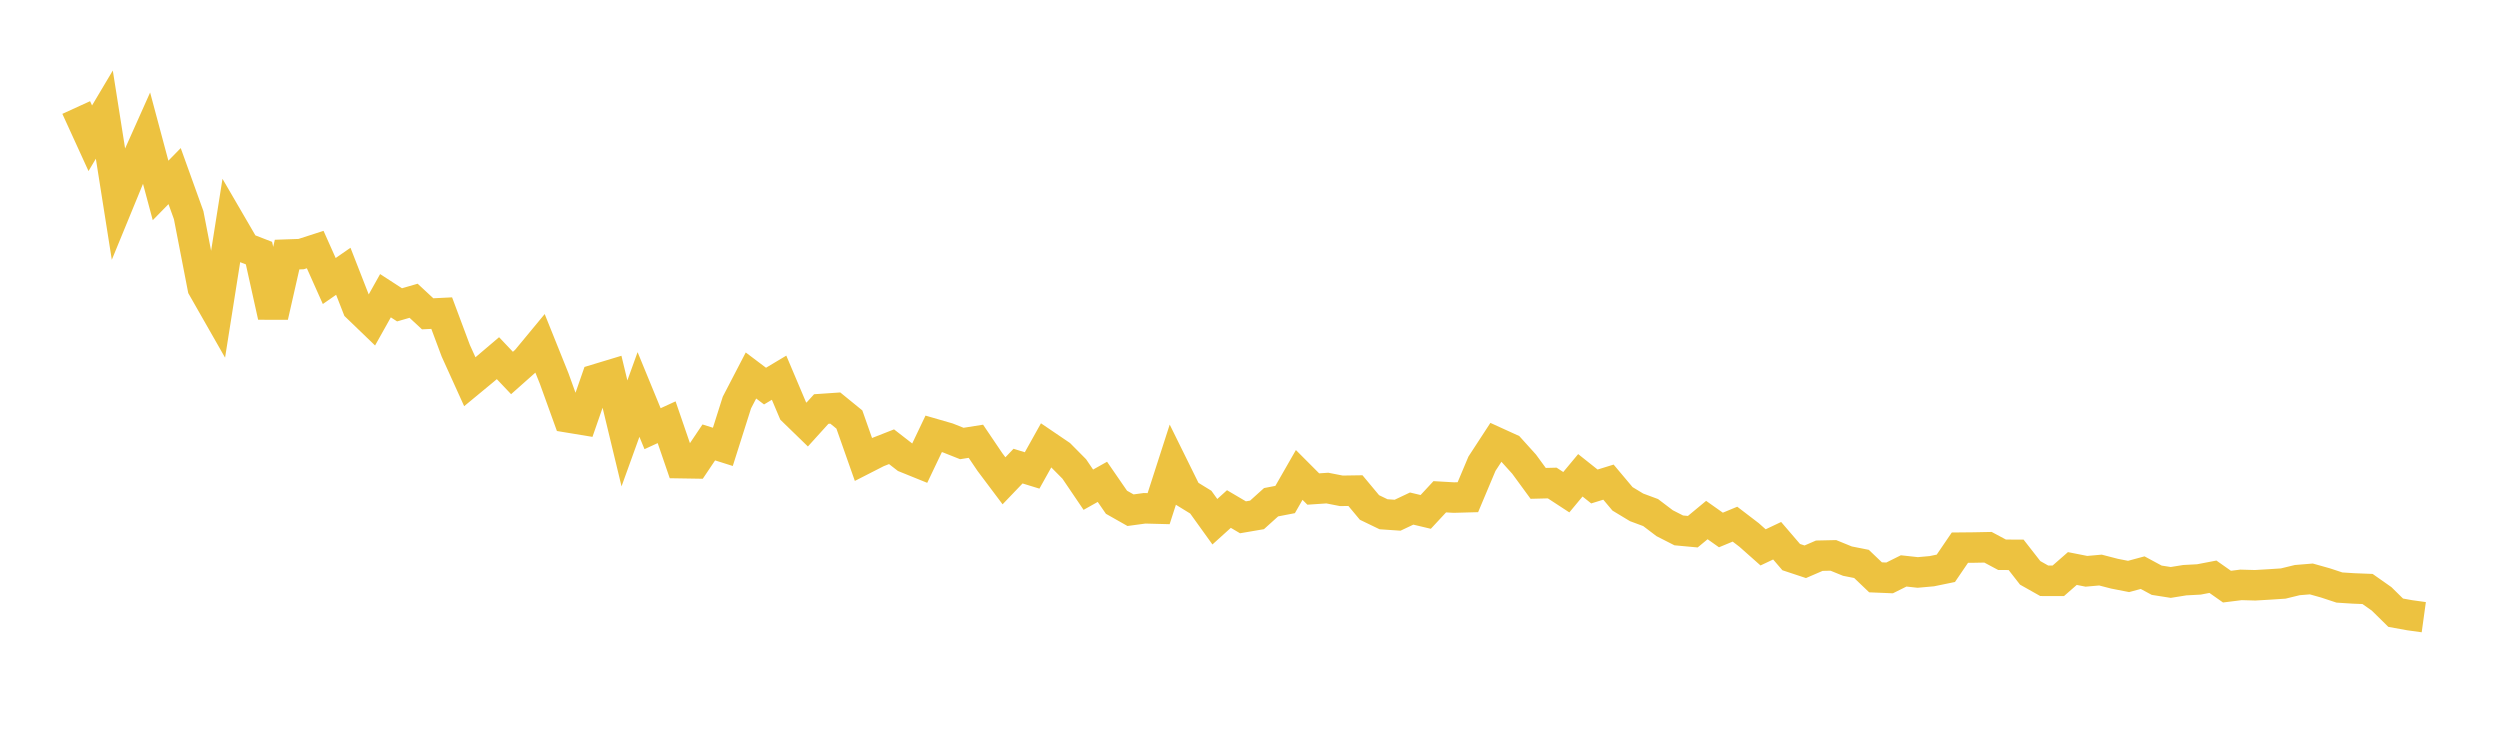 <svg width="164" height="48" xmlns="http://www.w3.org/2000/svg" xmlns:xlink="http://www.w3.org/1999/xlink"><path fill="none" stroke="rgb(237,194,64)" stroke-width="2" d="M5,7.053L5.922,9.07L6.844,7.519L7.766,13.36L8.689,11.113L9.611,9.049L10.533,12.493L11.455,11.552L12.377,14.115L13.299,18.874L14.222,20.492L15.144,14.662L16.066,16.247L16.988,16.604L17.91,20.759L18.832,16.701L19.754,16.669L20.677,16.371L21.599,18.435L22.521,17.796L23.443,20.157L24.365,21.045L25.287,19.399L26.21,19.997L27.132,19.73L28.054,20.586L28.976,20.541L29.898,23.008L30.82,25.042L31.743,24.28L32.665,23.496L33.587,24.468L34.509,23.649L35.431,22.535L36.353,24.829L37.275,27.383L38.198,27.535L39.12,24.881L40.042,24.602L40.964,28.431L41.886,25.878L42.808,28.122L43.731,27.698L44.653,30.383L45.575,30.398L46.497,29.023L47.419,29.314L48.341,26.407L49.263,24.632L50.186,25.328L51.108,24.777L52.03,26.955L52.952,27.85L53.874,26.832L54.796,26.769L55.719,27.521L56.641,30.138L57.563,29.667L58.485,29.305L59.407,30.021L60.329,30.394L61.251,28.46L62.174,28.727L63.096,29.093L64.018,28.947L64.94,30.312L65.862,31.54L66.784,30.577L67.707,30.861L68.629,29.209L69.551,29.835L70.473,30.765L71.395,32.125L72.317,31.608L73.24,32.947L74.162,33.469L75.084,33.344L76.006,33.368L76.928,30.507L77.85,32.375L78.772,32.941L79.695,34.225L80.617,33.392L81.539,33.935L82.461,33.777L83.383,32.946L84.305,32.768L85.228,31.156L86.15,32.08L87.072,32.018L87.994,32.198L88.916,32.184L89.838,33.29L90.76,33.735L91.683,33.798L92.605,33.362L93.527,33.581L94.449,32.588L95.371,32.641L96.293,32.616L97.216,30.422L98.138,29.008L99.06,29.428L99.982,30.449L100.904,31.709L101.826,31.686L102.749,32.289L103.671,31.18L104.593,31.913L105.515,31.628L106.437,32.725L107.359,33.282L108.281,33.624L109.204,34.324L110.126,34.794L111.048,34.879L111.97,34.115L112.892,34.767L113.814,34.385L114.737,35.091L115.659,35.908L116.581,35.472L117.503,36.546L118.425,36.852L119.347,36.454L120.269,36.434L121.192,36.81L122.114,36.993L123.036,37.873L123.958,37.911L124.88,37.452L125.802,37.553L126.725,37.471L127.647,37.281L128.569,35.927L129.491,35.918L130.413,35.9L131.335,36.393L132.257,36.397L133.18,37.58L134.102,38.1L135.024,38.101L135.946,37.295L136.868,37.477L137.79,37.396L138.713,37.635L139.635,37.815L140.557,37.566L141.479,38.063L142.401,38.208L143.323,38.06L144.246,38.011L145.168,37.834L146.09,38.483L147.012,38.368L147.934,38.394L148.856,38.34L149.778,38.28L150.701,38.055L151.623,37.979L152.545,38.238L153.467,38.542L154.389,38.601L155.311,38.637L156.234,39.286L157.156,40.193L158.078,40.36L159,40.487"></path></svg>
